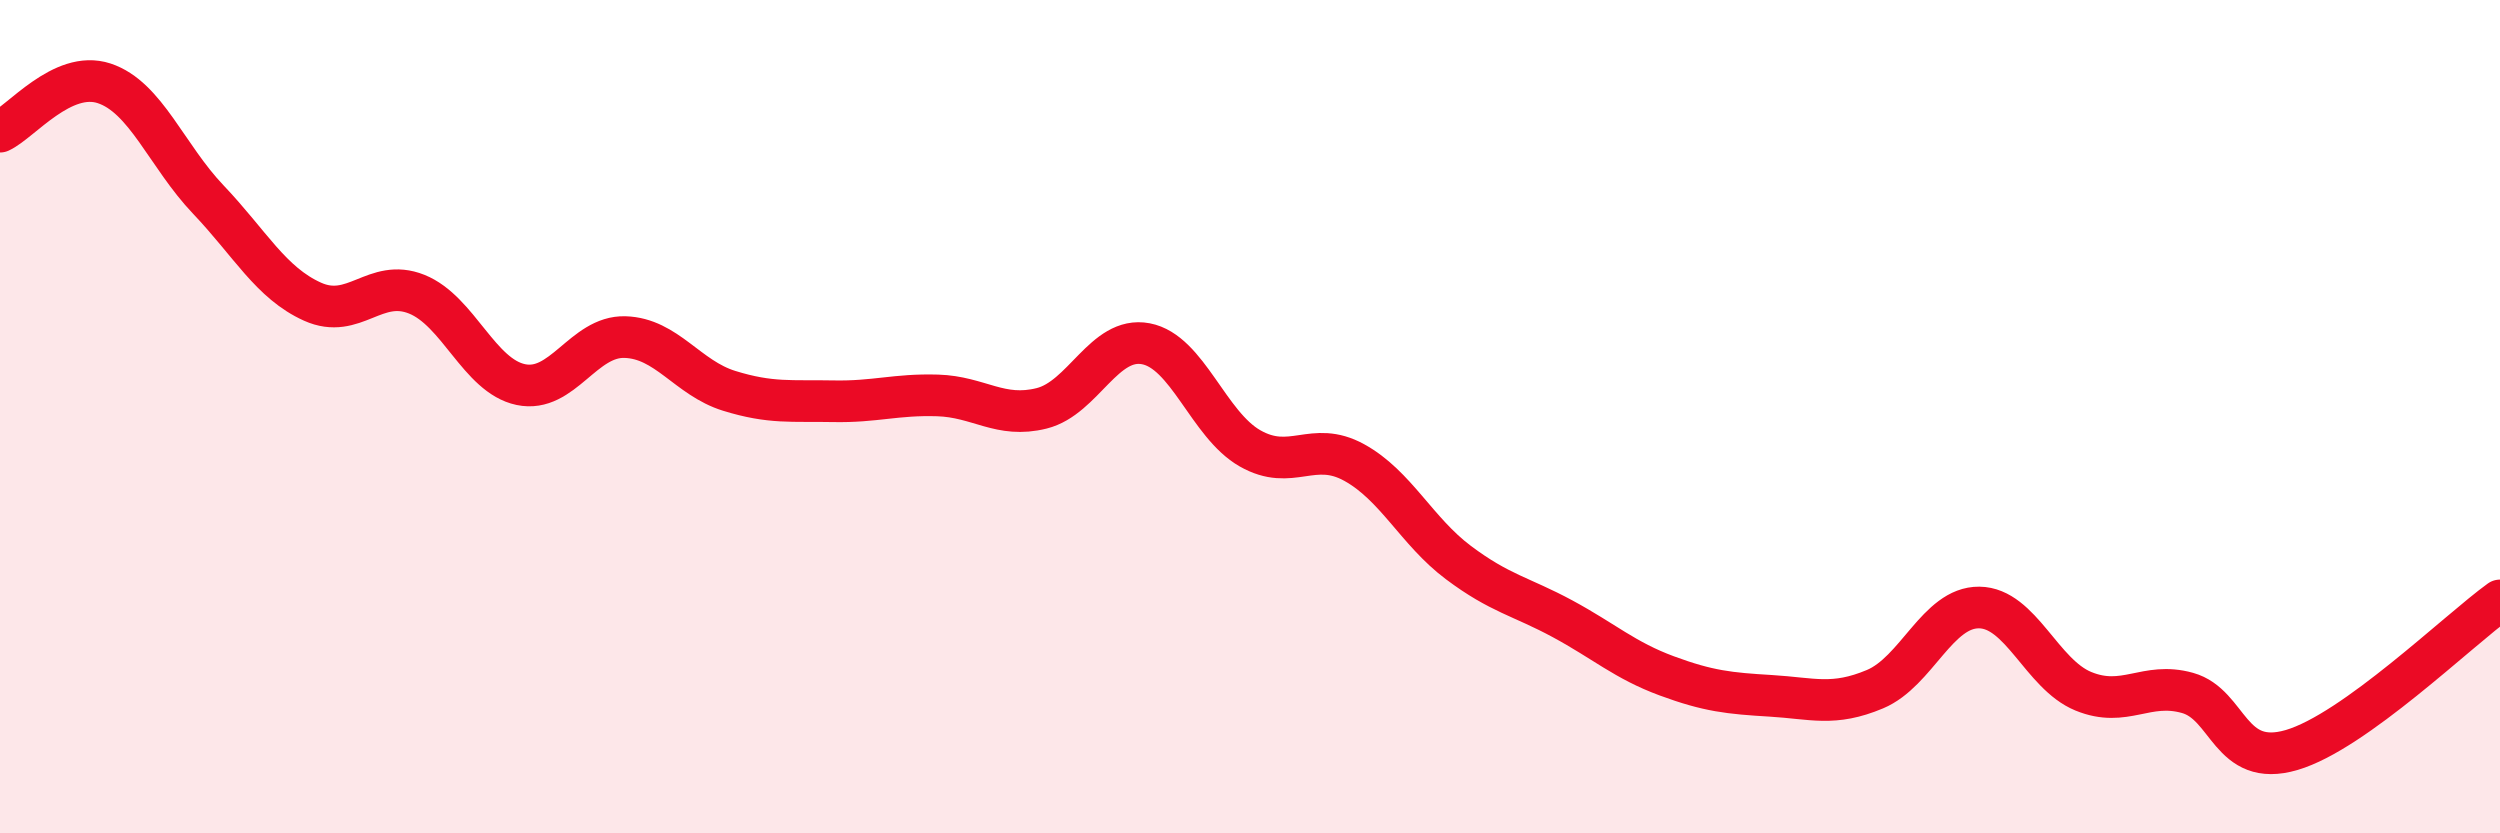 
    <svg width="60" height="20" viewBox="0 0 60 20" xmlns="http://www.w3.org/2000/svg">
      <path
        d="M 0,3.16 C 0.5,2.93 1.5,1.67 2.5,2 C 3.5,2.33 4,3.74 5,4.79 C 6,5.84 6.5,6.79 7.5,7.24 C 8.5,7.69 9,6.66 10,7.06 C 11,7.46 11.5,9.02 12.5,9.23 C 13.5,9.44 14,8.06 15,8.09 C 16,8.12 16.5,9.07 17.5,9.38 C 18.5,9.69 19,9.61 20,9.63 C 21,9.65 21.5,9.46 22.5,9.49 C 23.5,9.52 24,10.05 25,9.8 C 26,9.55 26.5,8.06 27.5,8.25 C 28.5,8.44 29,10.19 30,10.76 C 31,11.33 31.5,10.55 32.5,11.1 C 33.5,11.65 34,12.75 35,13.5 C 36,14.25 36.5,14.31 37.5,14.85 C 38.5,15.39 39,15.85 40,16.22 C 41,16.59 41.5,16.64 42.5,16.7 C 43.5,16.76 44,16.96 45,16.54 C 46,16.12 46.5,14.57 47.5,14.58 C 48.5,14.59 49,16.18 50,16.59 C 51,17 51.5,16.35 52.5,16.63 C 53.5,16.91 53.5,18.44 55,18 C 56.5,17.56 59,15.13 60,14.41L60 20L0 20Z"
        fill="#EB0A25"
        opacity="0.1"
        stroke-linecap="round"
        stroke-linejoin="round"
      />
      <path
        d="M 0,3.16 C 0.5,2.93 1.5,1.67 2.5,2 C 3.5,2.33 4,3.74 5,4.79 C 6,5.84 6.5,6.79 7.5,7.24 C 8.5,7.69 9,6.66 10,7.06 C 11,7.46 11.5,9.02 12.5,9.23 C 13.5,9.44 14,8.06 15,8.09 C 16,8.12 16.5,9.07 17.5,9.38 C 18.5,9.69 19,9.61 20,9.63 C 21,9.65 21.5,9.46 22.5,9.49 C 23.5,9.52 24,10.05 25,9.8 C 26,9.55 26.5,8.06 27.5,8.25 C 28.5,8.44 29,10.19 30,10.76 C 31,11.33 31.5,10.55 32.5,11.1 C 33.5,11.65 34,12.75 35,13.5 C 36,14.25 36.5,14.31 37.5,14.85 C 38.5,15.39 39,15.85 40,16.22 C 41,16.59 41.5,16.64 42.5,16.7 C 43.5,16.76 44,16.96 45,16.54 C 46,16.12 46.5,14.57 47.5,14.58 C 48.5,14.59 49,16.18 50,16.59 C 51,17 51.5,16.35 52.5,16.63 C 53.5,16.91 53.5,18.44 55,18 C 56.5,17.56 59,15.13 60,14.41"
        stroke="#EB0A25"
        stroke-width="1"
        fill="none"
        stroke-linecap="round"
        stroke-linejoin="round"
      />
    </svg>
  